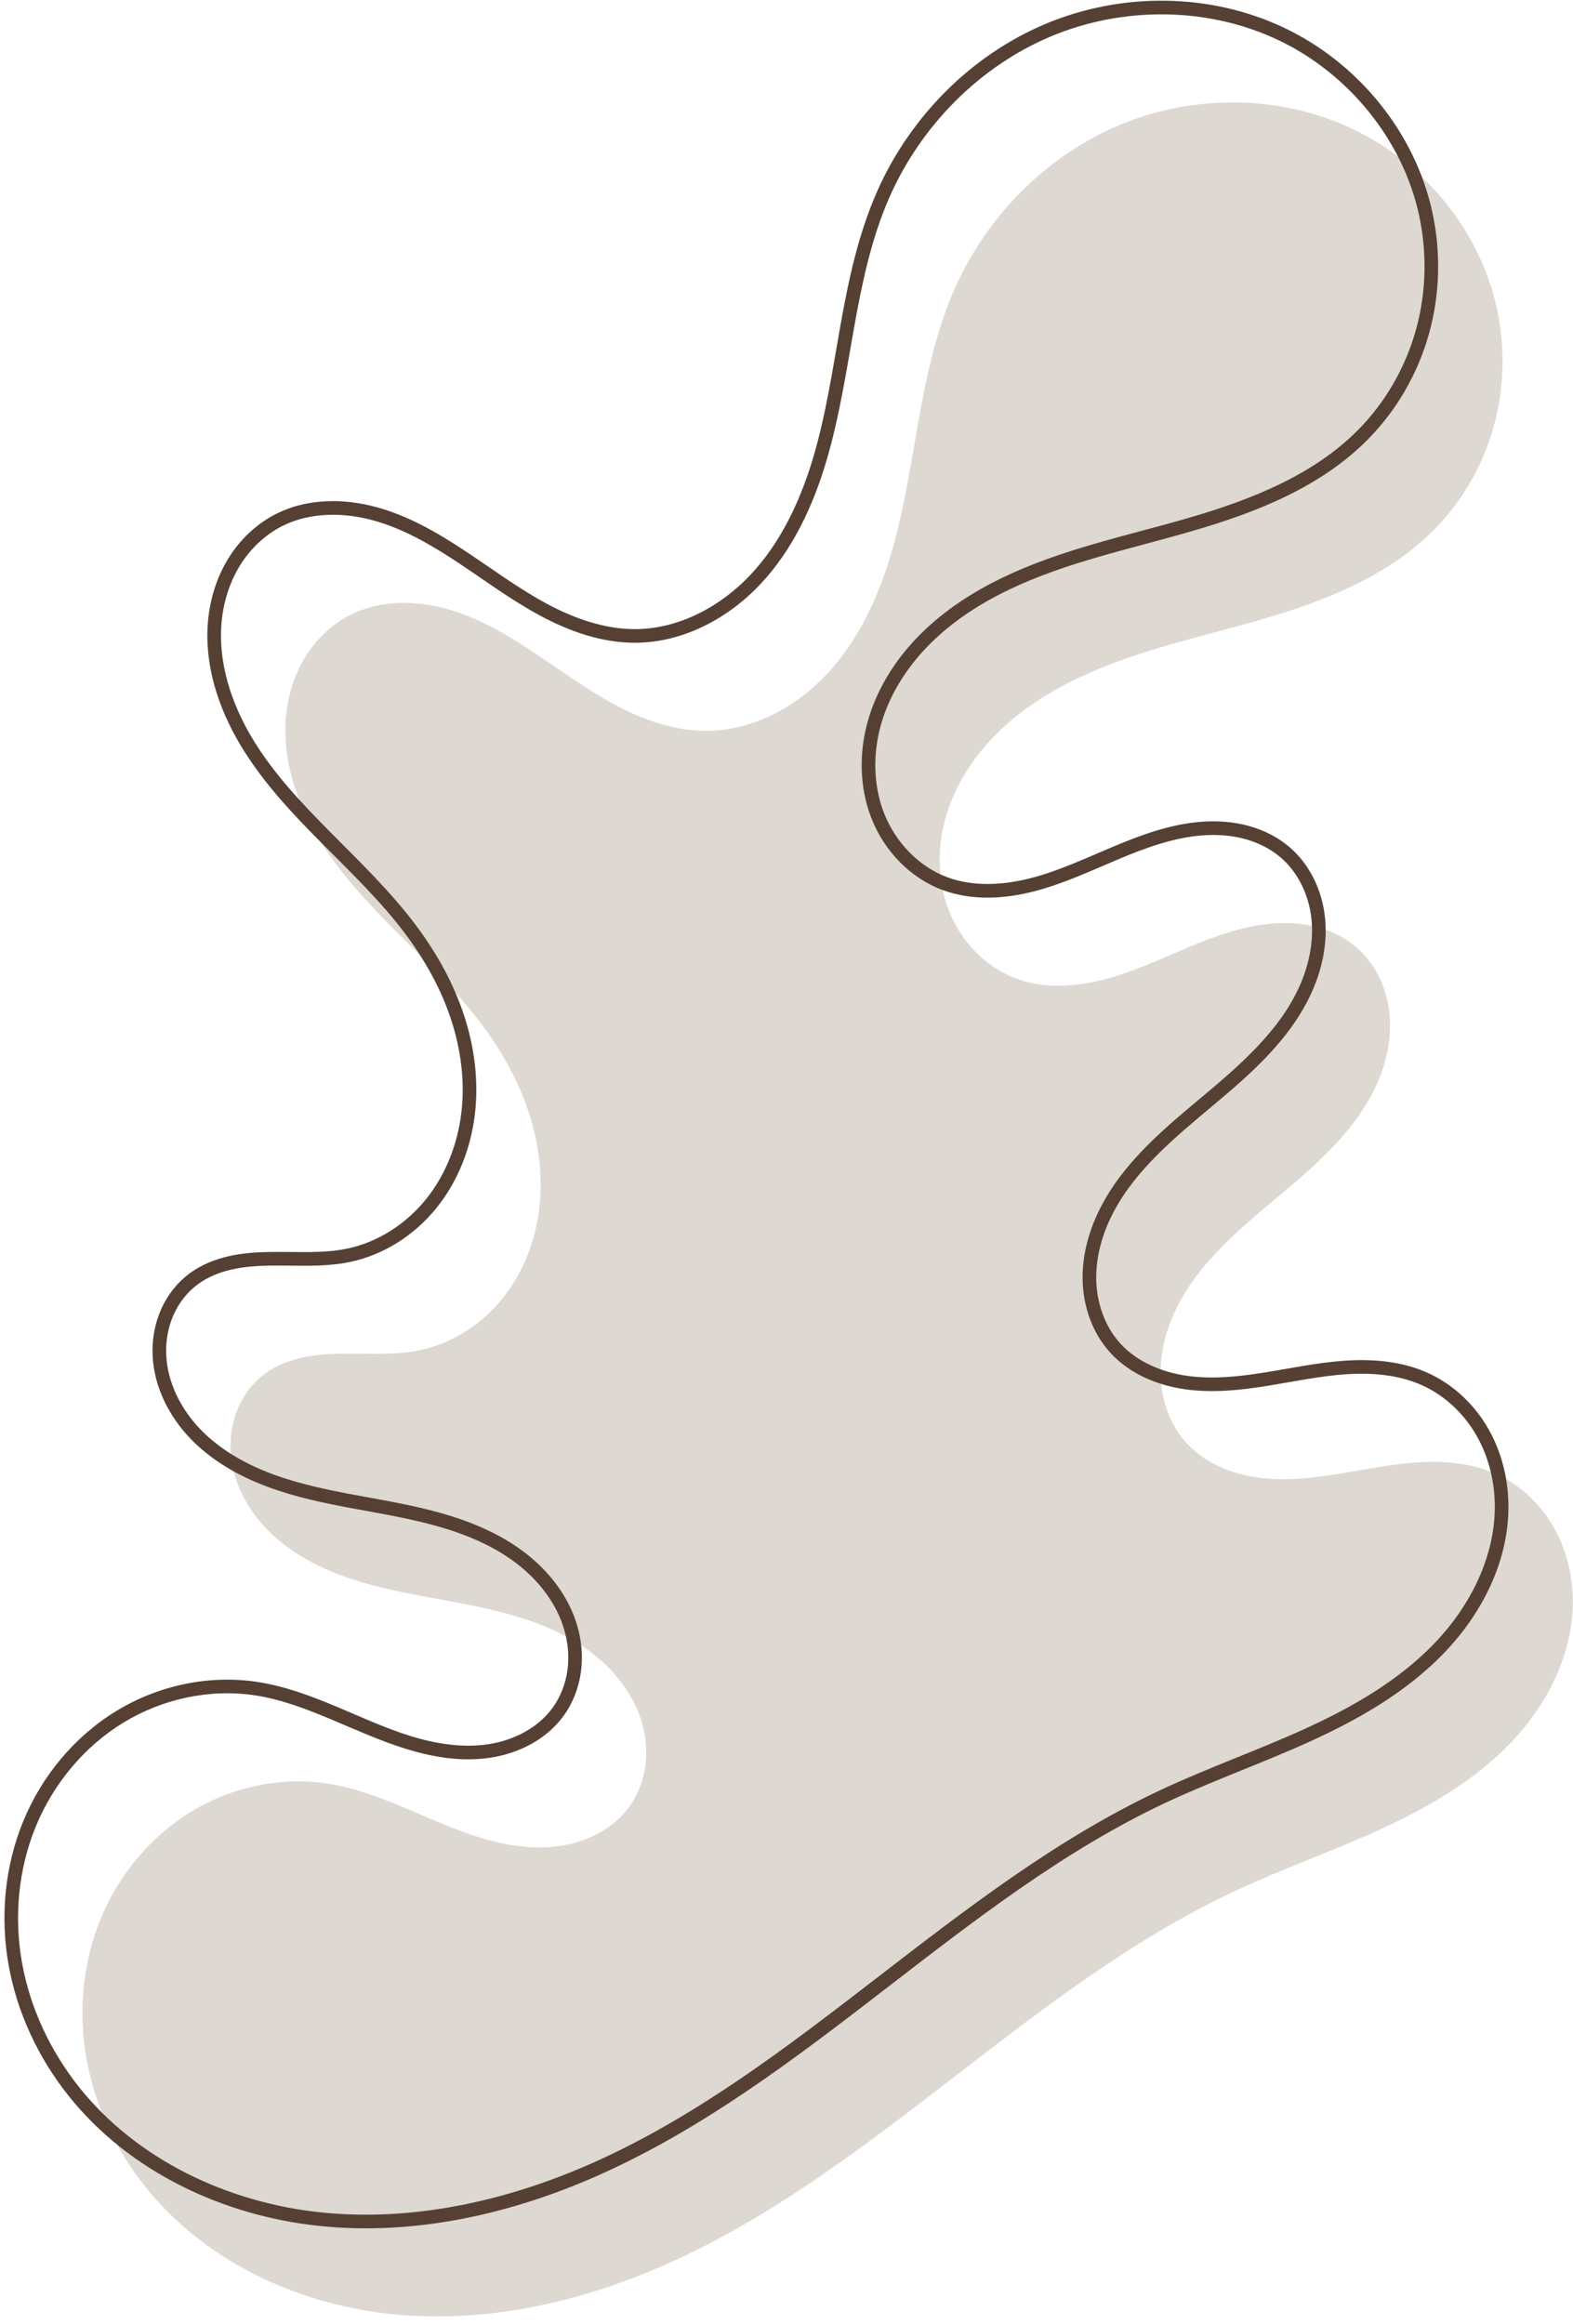 <?xml version="1.0" encoding="UTF-8" standalone="no"?><svg xmlns="http://www.w3.org/2000/svg" xmlns:xlink="http://www.w3.org/1999/xlink" fill="#000000" height="677.1" preserveAspectRatio="xMidYMid meet" version="1" viewBox="-1.3 -0.2 458.4 677.1" width="458.4" zoomAndPan="magnify"><g><g><g id="change1_1"><path d="m -2293.946,2648.582 c 15.605,2.385 29.457,11.13 44.551,15.751 7.547,2.311 15.552,3.584 23.357,2.409 7.805,-1.175 15.41,-5.009 20.051,-11.393 2.516,-3.462 4.098,-7.575 4.691,-11.813 0.592,-4.238 0.205,-8.595 -0.99,-12.704 -2.39,-8.218 -7.958,-15.292 -14.782,-20.457 -6.824,-5.166 -14.859,-8.538 -23.085,-10.902 -8.226,-2.364 -16.691,-3.763 -25.107,-5.323 -8.415,-1.56 -16.841,-3.297 -24.856,-6.3 -8.015,-3.003 -15.653,-7.336 -21.583,-13.507 -5.93,-6.171 -10.051,-14.299 -10.452,-22.849 -0.201,-4.275 0.53,-8.606 2.252,-12.524 1.722,-3.917 4.446,-7.409 7.91,-9.922 3.122,-2.264 6.787,-3.707 10.549,-4.552 3.763,-0.845 7.633,-1.109 11.489,-1.169 7.712,-0.12 15.524,0.558 23.069,-1.045 9.367,-1.989 17.85,-7.518 23.878,-14.959 6.028,-7.441 9.644,-16.712 10.792,-26.219 1.148,-9.507 -0.118,-19.235 -3.136,-28.323 -3.018,-9.088 -7.76,-17.552 -13.491,-25.224 -14.616,-19.566 -35.588,-34.093 -48.088,-55.074 -6.25,-10.49 -10.207,-22.705 -9.084,-34.864 0.562,-6.08 2.404,-12.069 5.601,-17.271 3.197,-5.201 7.771,-9.592 13.23,-12.326 8.451,-4.233 18.547,-4.283 27.669,-1.808 9.122,2.475 17.427,7.291 25.309,12.508 7.881,5.217 15.483,10.899 23.801,15.389 8.317,4.489 17.517,7.783 26.969,7.742 13.27,-0.058 25.946,-6.83 35.021,-16.512 9.075,-9.682 14.849,-22.053 18.641,-34.77 7.585,-25.433 7.835,-52.976 18.509,-77.275 9.349,-21.281 26.798,-39.043 48.242,-48.01 21.444,-8.967 46.69,-8.828 67.698,1.118 21.008,9.946 37.278,29.74 42.191,52.459 2.456,11.359 2.147,23.319 -0.997,34.508 -3.144,11.188 -9.127,21.581 -17.302,29.841 -13.344,13.484 -31.687,20.735 -49.899,26.047 -18.212,5.312 -37.024,9.115 -54.126,17.327 -8.551,4.106 -16.635,9.323 -23.371,16.002 -6.736,6.678 -12.095,14.866 -14.795,23.959 -2.7,9.093 -2.635,19.106 0.885,27.915 3.519,8.808 10.62,16.273 19.517,19.563 8.139,3.01 17.231,2.46 25.629,0.274 8.398,-2.187 16.294,-5.924 24.295,-9.284 8.001,-3.361 16.29,-6.391 24.944,-7.038 4.327,-0.323 8.719,-0.037 12.911,1.085 4.191,1.123 8.18,3.098 11.457,5.942 5.454,4.731 8.707,11.732 9.502,18.908 0.795,7.176 -0.752,14.498 -3.741,21.071 -5.976,13.146 -17.247,23.01 -28.32,32.278 -11.073,9.269 -22.575,18.728 -29.311,31.501 -3.368,6.387 -5.441,13.549 -5.279,20.768 0.162,7.218 2.667,14.48 7.531,19.817 5.268,5.78 12.935,8.966 20.68,10.051 7.745,1.085 15.629,0.236 23.35,-1.009 7.721,-1.245 15.399,-2.887 23.203,-3.397 7.804,-0.51 15.849,0.167 22.981,3.376 7.01,3.155 12.862,8.696 16.704,15.355 3.841,6.659 5.702,14.392 5.668,22.08 -0.067,15.375 -7.627,30.057 -18.31,41.114 -10.683,11.057 -24.297,18.85 -38.29,25.221 -13.993,6.37 -28.546,11.466 -42.454,18.019 -59.554,28.06 -104.539,81.394 -164.642,108.257 -25.237,11.28 -53.15,17.605 -80.644,14.737 -27.494,-2.868 -54.476,-15.547 -71.71,-37.16 -8.617,-10.806 -14.692,-23.695 -17.103,-37.304 -2.41,-13.61 -1.101,-27.92 4.153,-40.704 5.254,-12.784 14.491,-23.969 26.287,-31.173 11.796,-7.204 26.118,-10.317 39.781,-8.229 z" fill="#ddd8d1" transform="translate(2388.06 -2129.092)"/></g><g id="change2_1"><path color="#000000" d="m -2049.719,2129.1 c -11.888,-0.161 -23.827,2.101 -34.809,6.693 -21.951,9.179 -39.744,27.302 -49.295,49.043 -10.892,24.794 -11.118,52.437 -18.594,77.506 -3.735,12.526 -9.402,24.607 -18.188,33.98 -8.76,9.346 -20.982,15.828 -33.582,15.883 -8.985,0.039 -17.881,-3.112 -26.018,-7.504 -8.146,-4.397 -15.702,-10.038 -23.646,-15.297 -7.948,-5.261 -16.429,-10.202 -25.885,-12.768 -9.486,-2.574 -20.067,-2.564 -29.078,1.949 -5.823,2.917 -10.653,7.564 -14.031,13.061 -3.375,5.491 -5.299,11.77 -5.887,18.127 -1.174,12.706 2.947,25.307 9.355,36.062 12.794,21.473 33.85,36.032 48.203,55.246 5.626,7.532 10.259,15.814 13.197,24.662 2.937,8.844 4.159,18.284 3.051,27.459 -1.107,9.167 -4.6,18.093 -10.365,25.209 -5.757,7.107 -13.873,12.381 -22.748,14.266 -7.161,1.521 -14.838,0.88 -22.688,1.002 -3.926,0.061 -7.932,0.328 -11.893,1.217 -3.965,0.89 -7.884,2.42 -11.279,4.883 -3.771,2.735 -6.705,6.503 -8.562,10.729 -1.856,4.221 -2.632,8.853 -2.418,13.416 0.429,9.126 4.789,17.663 11.004,24.131 6.198,6.45 14.104,10.913 22.318,13.99 8.207,3.075 16.748,4.828 25.189,6.393 8.441,1.565 16.844,2.958 24.922,5.279 8.074,2.32 15.878,5.612 22.436,10.576 6.543,4.953 11.828,11.712 14.072,19.43 1.122,3.858 1.482,7.941 0.932,11.877 -0.549,3.933 -2.023,7.743 -4.332,10.92 -4.257,5.856 -11.376,9.489 -18.74,10.598 -7.399,1.114 -15.114,-0.088 -22.48,-2.344 -14.749,-4.516 -28.684,-13.347 -44.832,-15.814 -14.159,-2.164 -28.927,1.052 -41.115,8.496 -12.182,7.44 -21.68,18.949 -27.09,32.113 -5.408,13.159 -6.743,27.838 -4.269,41.805 2.473,13.962 8.691,27.143 17.504,38.195 17.628,22.106 45.096,34.978 73.057,37.895 27.931,2.914 56.178,-3.509 81.66,-14.898 60.659,-27.113 105.653,-80.462 164.678,-108.273 13.784,-6.495 28.327,-11.59 42.43,-18.01 14.107,-6.422 27.95,-14.321 38.895,-25.648 10.968,-11.352 18.797,-26.465 18.867,-42.484 0.035,-8.013 -1.899,-16.085 -5.934,-23.08 -4.039,-7.002 -10.181,-12.83 -17.608,-16.172 -7.546,-3.396 -15.917,-4.07 -23.924,-3.547 -7.996,0.523 -15.736,2.184 -23.391,3.418 -7.651,1.234 -15.339,2.042 -22.76,1.002 -7.395,-1.036 -14.622,-4.082 -19.488,-9.422 -4.488,-4.925 -6.862,-11.736 -7.014,-18.525 -0.153,-6.809 1.812,-13.655 5.051,-19.797 6.49,-12.306 17.748,-21.63 28.83,-30.906 11.096,-9.288 22.641,-19.317 28.852,-32.978 3.111,-6.843 4.75,-14.508 3.908,-22.111 -0.845,-7.625 -4.285,-15.077 -10.176,-20.188 -3.536,-3.067 -7.795,-5.167 -12.244,-6.359 -4.445,-1.19 -9.057,-1.485 -13.57,-1.148 -9.02,0.674 -17.507,3.802 -25.566,7.188 -8.056,3.384 -15.867,7.069 -24.025,9.193 -8.139,2.119 -16.827,2.601 -24.441,-0.215 -8.303,-3.071 -15.04,-10.124 -18.361,-18.438 -3.33,-8.335 -3.41,-17.91 -0.826,-26.613 2.588,-8.718 7.757,-16.637 14.291,-23.115 6.539,-6.483 14.433,-11.588 22.832,-15.621 16.805,-8.069 35.502,-11.867 53.822,-17.211 18.334,-5.348 37.02,-12.677 50.754,-26.555 8.419,-8.508 14.568,-19.19 17.803,-30.701 3.235,-11.511 3.55,-23.791 1.025,-35.465 -5.053,-23.371 -21.711,-43.62 -43.281,-53.832 -10.779,-5.103 -22.616,-7.688 -34.504,-7.85 z m -0.061,3.982 c 11.348,0.153 22.636,2.61 32.865,7.453 20.446,9.68 36.33,29.019 41.102,51.086 2.388,11.044 2.085,22.684 -0.969,33.551 -3.053,10.865 -8.871,20.969 -16.801,28.982 -12.955,13.091 -30.955,20.263 -49.045,25.539 -18.104,5.28 -37.03,9.088 -54.428,17.441 -8.702,4.178 -16.977,9.508 -23.91,16.381 -6.938,6.879 -12.489,15.336 -15.301,24.805 -2.815,9.482 -2.764,19.933 0.945,29.215 3.717,9.303 11.18,17.178 20.67,20.688 8.664,3.204 18.161,2.588 26.818,0.334 8.638,-2.249 16.616,-6.039 24.562,-9.377 7.943,-3.336 16.036,-6.268 24.324,-6.887 4.14,-0.309 8.31,-0.031 12.248,1.023 3.933,1.054 7.652,2.904 10.672,5.523 5.017,4.353 8.085,10.899 8.83,17.627 0.747,6.75 -0.709,13.729 -3.574,20.031 -5.742,12.631 -16.737,22.329 -27.787,31.578 -11.064,9.261 -22.811,18.858 -29.793,32.098 -3.497,6.631 -5.679,14.111 -5.508,21.738 0.171,7.647 2.808,15.361 8.047,21.109 5.669,6.221 13.776,9.544 21.871,10.678 8.069,1.13 16.151,0.242 23.942,-1.014 7.788,-1.255 15.405,-2.879 23.017,-3.377 7.601,-0.497 15.319,0.184 22.037,3.207 6.594,2.967 12.155,8.221 15.799,14.537 3.648,6.323 5.435,13.719 5.402,21.08 -0.064,14.73 -7.354,28.982 -17.752,39.744 -10.422,10.786 -23.806,18.474 -37.686,24.793 -13.884,6.321 -28.444,11.418 -42.477,18.029 -60.082,28.309 -105.061,81.627 -164.607,108.242 -24.992,11.171 -52.57,17.397 -79.627,14.574 -27.027,-2.819 -53.524,-15.303 -70.365,-36.422 -8.421,-10.561 -14.353,-23.156 -16.701,-36.414 -2.347,-13.253 -1.065,-27.194 4.035,-39.603 5.098,-12.404 14.077,-23.266 25.486,-30.234 11.403,-6.964 25.28,-9.973 38.447,-7.961 15.062,2.302 28.83,10.96 44.27,15.688 7.728,2.366 16.021,3.709 24.233,2.473 8.245,-1.242 16.337,-5.274 21.361,-12.188 2.723,-3.746 4.416,-8.161 5.051,-12.705 0.634,-4.54 0.219,-9.173 -1.049,-13.533 -2.535,-8.719 -8.386,-16.108 -15.49,-21.486 -7.09,-5.367 -15.357,-8.819 -23.734,-11.227 -8.373,-2.406 -16.903,-3.812 -25.293,-5.367 -8.389,-1.555 -16.7,-3.276 -24.521,-6.207 -7.815,-2.928 -15.188,-7.131 -20.85,-13.023 -5.645,-5.875 -9.526,-13.594 -9.9,-21.566 -0.187,-3.986 0.499,-8.019 2.088,-11.633 1.587,-3.61 4.101,-6.824 7.258,-9.113 2.849,-2.066 6.258,-3.423 9.818,-4.223 3.565,-0.8 7.3,-1.062 11.086,-1.121 7.575,-0.118 15.521,0.596 23.449,-1.088 9.86,-2.094 18.709,-7.875 25.008,-15.65 6.291,-7.766 10.032,-17.384 11.221,-27.23 1.188,-9.839 -0.123,-19.855 -3.223,-29.188 -3.098,-9.328 -7.95,-17.973 -13.785,-25.785 -14.879,-19.918 -35.766,-34.414 -47.973,-54.902 -6.092,-10.225 -9.885,-22.053 -8.812,-33.666 0.536,-5.803 2.295,-11.502 5.314,-16.414 3.016,-4.907 7.332,-9.038 12.428,-11.59 7.891,-3.952 17.504,-4.044 26.262,-1.668 8.788,2.384 16.917,7.075 24.732,12.248 7.818,5.175 15.464,10.899 23.953,15.48 8.499,4.587 18.002,8.022 27.92,7.979 13.939,-0.061 27.071,-7.121 36.461,-17.139 9.364,-9.991 15.246,-22.651 19.096,-35.559 7.693,-25.798 7.967,-53.239 18.424,-77.043 9.147,-20.82 26.254,-38.223 47.191,-46.978 10.463,-4.375 21.869,-6.527 33.217,-6.373 z" fill="#564033" transform="translate(2388.06 -2129.092)"/></g></g></g></svg>